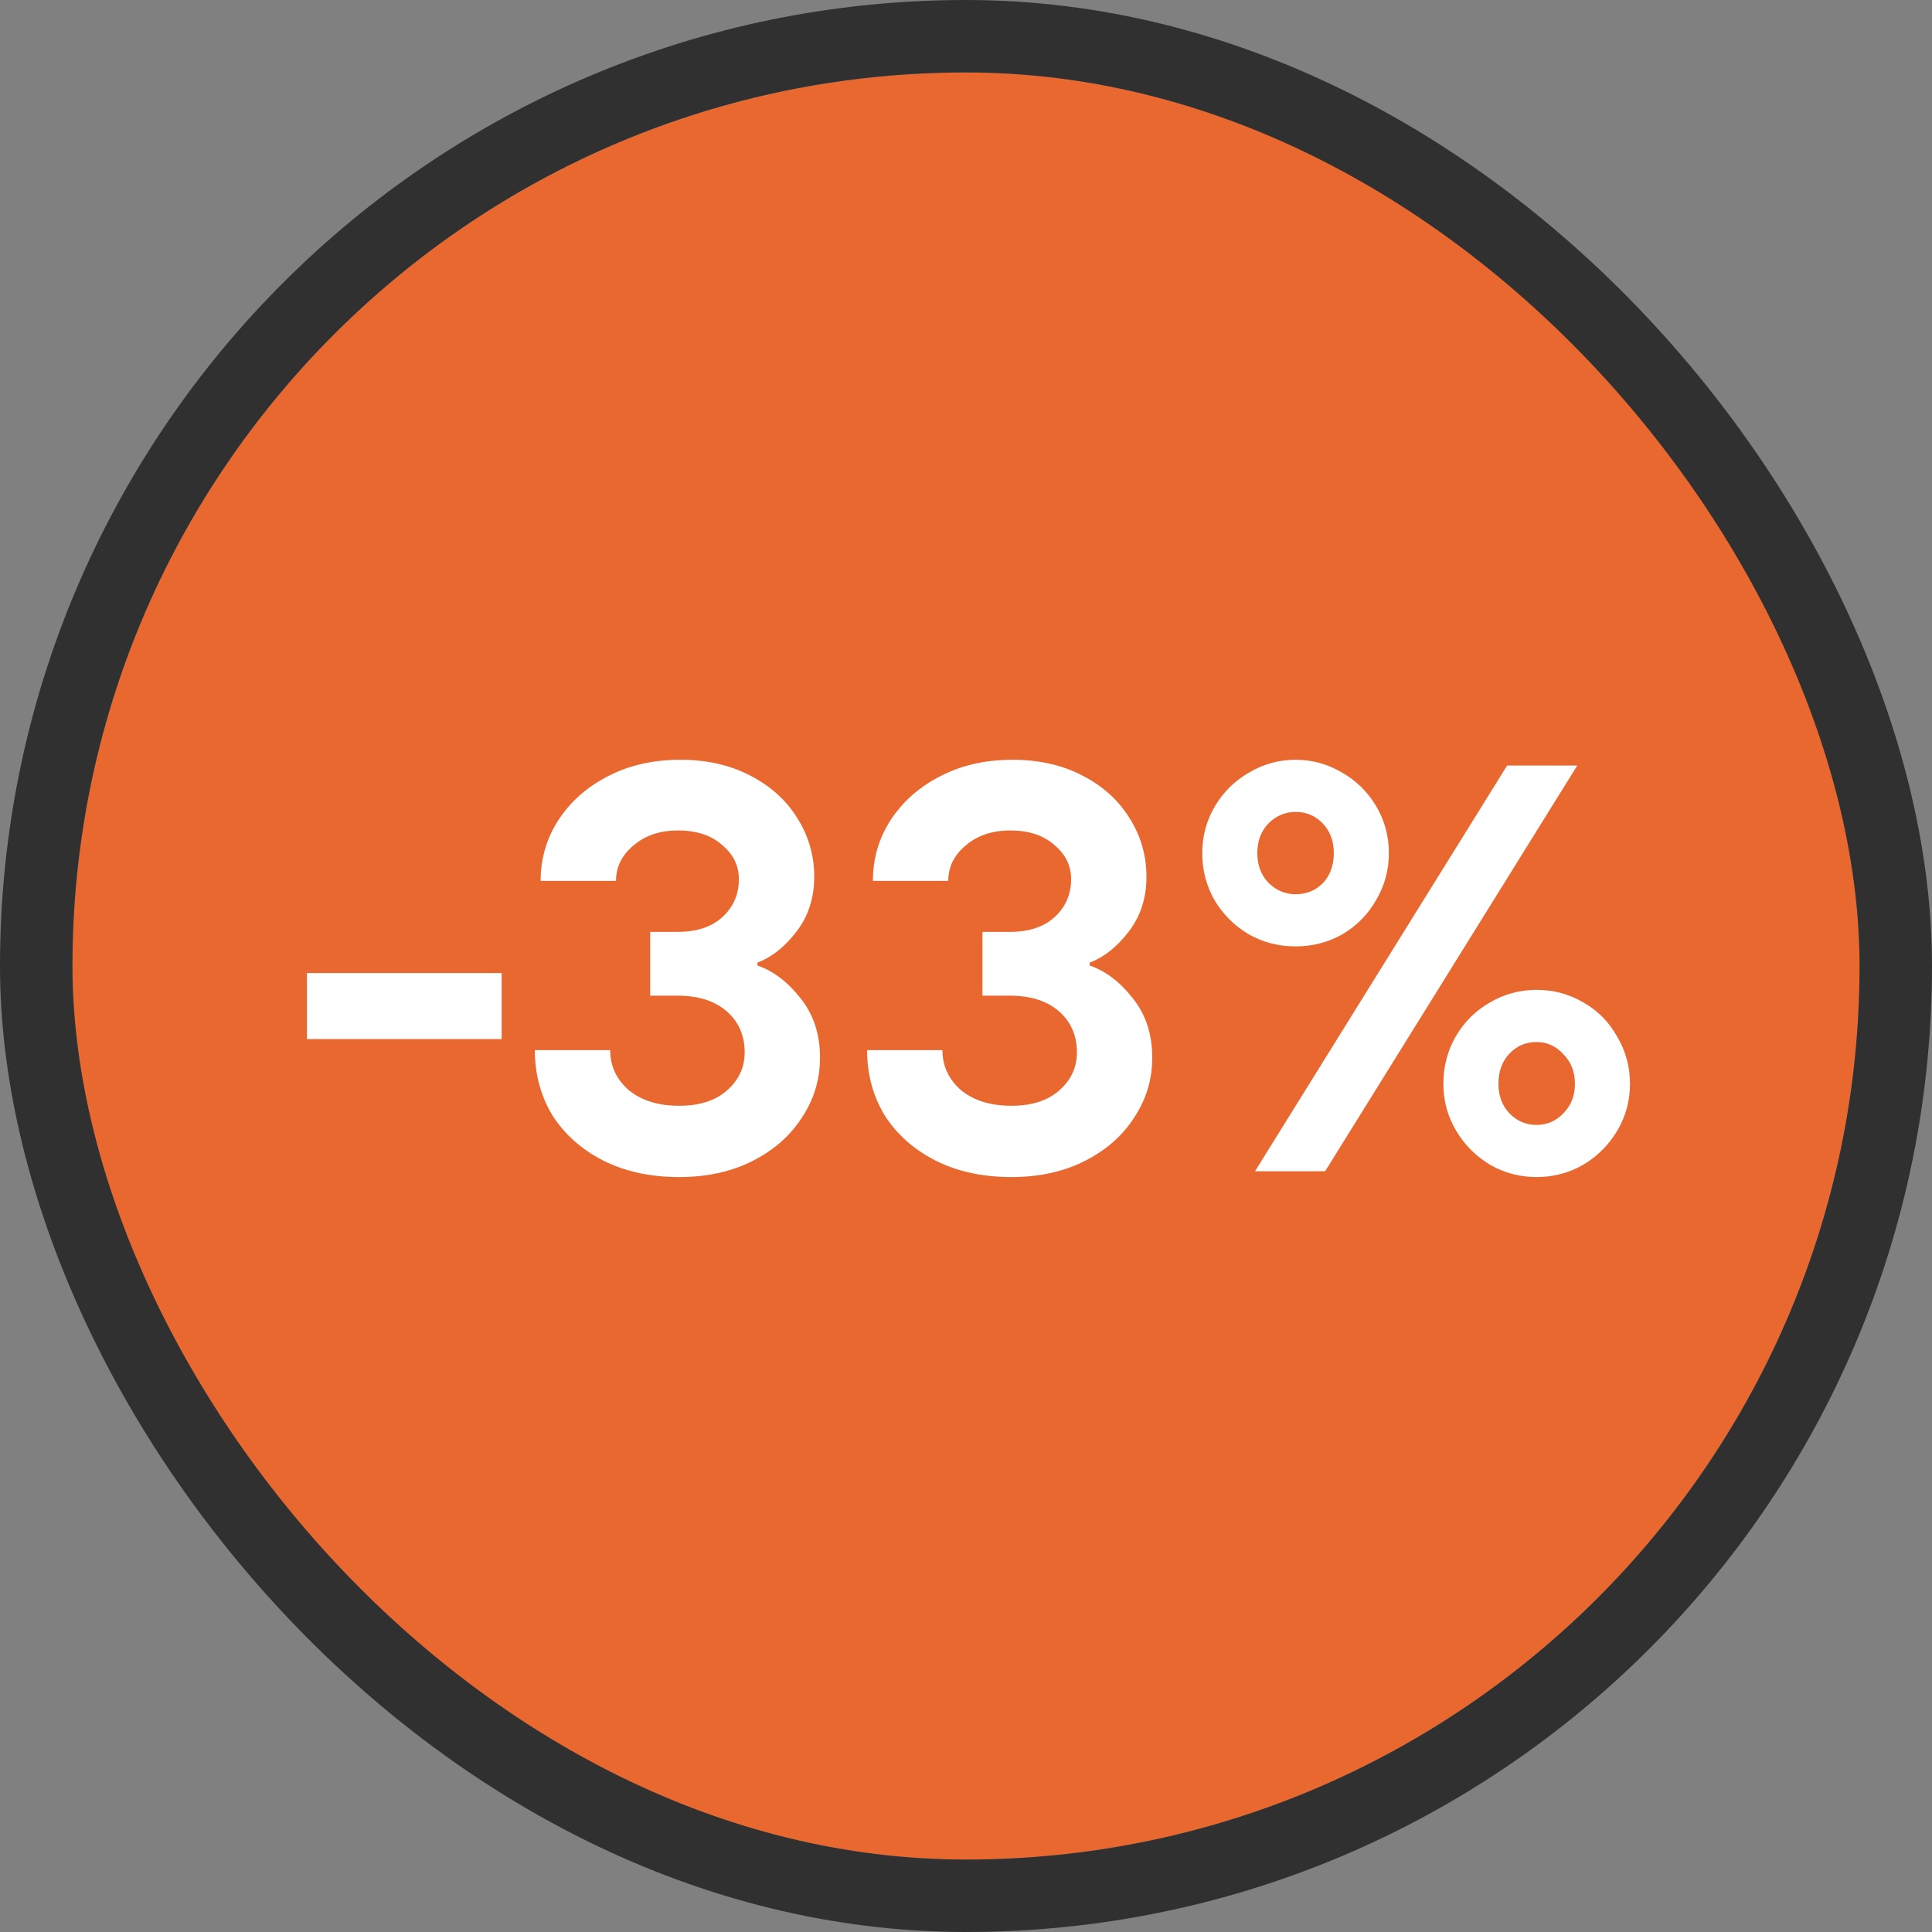 <?xml version="1.0" encoding="UTF-8"?> <svg xmlns="http://www.w3.org/2000/svg" width="160" height="160" viewBox="0 0 160 160" fill="none"><rect x="0" y="0" width="160" height="160" fill="#808080" stroke="none"/><g clip-path="url(#clip0_540_5364)"><rect x="6" y="6" width="148" height="148" rx="74" fill="#E86830"></rect><path d="M41.546 86.056H25.418V80.584H41.546V86.056ZM56.246 97.48C53.846 97.48 51.734 97.016 49.91 96.088C48.118 95.16 46.726 93.912 45.734 92.344C44.774 90.744 44.294 88.952 44.294 86.968H50.534C50.534 88.28 51.046 89.384 52.07 90.28C53.126 91.144 54.518 91.576 56.246 91.576C57.91 91.576 59.222 91.16 60.182 90.328C61.174 89.464 61.67 88.408 61.67 87.16C61.67 85.752 61.174 84.616 60.182 83.752C59.19 82.888 57.83 82.456 56.102 82.456H53.846V77.176H56.102C57.702 77.176 58.95 76.76 59.846 75.928C60.742 75.096 61.19 74.056 61.19 72.808C61.19 71.688 60.726 70.744 59.798 69.976C58.902 69.176 57.686 68.776 56.15 68.776C54.646 68.776 53.414 69.192 52.454 70.024C51.494 70.824 51.014 71.8 51.014 72.952H44.774C44.774 71.128 45.254 69.464 46.214 67.96C47.206 66.424 48.566 65.208 50.294 64.312C52.054 63.384 54.07 62.92 56.342 62.92C58.518 62.92 60.438 63.352 62.102 64.216C63.798 65.08 65.11 66.264 66.038 67.768C66.966 69.24 67.43 70.856 67.43 72.616C67.43 74.376 66.934 75.896 65.942 77.176C64.982 78.424 63.91 79.272 62.726 79.72V79.96C64.038 80.408 65.222 81.304 66.278 82.648C67.366 83.992 67.91 85.64 67.91 87.592C67.91 89.384 67.414 91.032 66.422 92.536C65.462 94.04 64.102 95.24 62.342 96.136C60.582 97.032 58.55 97.48 56.246 97.48ZM83.761 97.48C81.361 97.48 79.249 97.016 77.425 96.088C75.633 95.16 74.241 93.912 73.249 92.344C72.289 90.744 71.809 88.952 71.809 86.968H78.049C78.049 88.28 78.561 89.384 79.585 90.28C80.641 91.144 82.033 91.576 83.761 91.576C85.425 91.576 86.737 91.16 87.697 90.328C88.689 89.464 89.185 88.408 89.185 87.16C89.185 85.752 88.689 84.616 87.697 83.752C86.705 82.888 85.345 82.456 83.617 82.456H81.361V77.176H83.617C85.217 77.176 86.465 76.76 87.361 75.928C88.257 75.096 88.705 74.056 88.705 72.808C88.705 71.688 88.241 70.744 87.313 69.976C86.417 69.176 85.201 68.776 83.665 68.776C82.161 68.776 80.929 69.192 79.969 70.024C79.009 70.824 78.529 71.8 78.529 72.952H72.289C72.289 71.128 72.769 69.464 73.729 67.96C74.721 66.424 76.081 65.208 77.809 64.312C79.569 63.384 81.585 62.92 83.857 62.92C86.033 62.92 87.953 63.352 89.617 64.216C91.313 65.08 92.625 66.264 93.553 67.768C94.481 69.24 94.945 70.856 94.945 72.616C94.945 74.376 94.449 75.896 93.457 77.176C92.497 78.424 91.425 79.272 90.241 79.72V79.96C91.553 80.408 92.737 81.304 93.793 82.648C94.881 83.992 95.425 85.64 95.425 87.592C95.425 89.384 94.929 91.032 93.937 92.536C92.977 94.04 91.617 95.24 89.857 96.136C88.097 97.032 86.065 97.48 83.761 97.48ZM107.293 78.376C105.885 78.376 104.589 78.04 103.405 77.368C102.221 76.664 101.277 75.72 100.573 74.536C99.901 73.352 99.565 72.056 99.565 70.648C99.565 69.24 99.917 67.944 100.621 66.76C101.325 65.576 102.269 64.648 103.453 63.976C104.637 63.272 105.917 62.92 107.293 62.92C108.669 62.92 109.949 63.272 111.133 63.976C112.317 64.648 113.261 65.576 113.965 66.76C114.669 67.944 115.021 69.24 115.021 70.648C115.021 72.056 114.669 73.352 113.965 74.536C113.293 75.72 112.365 76.664 111.181 77.368C109.997 78.04 108.701 78.376 107.293 78.376ZM109.741 97H103.933L124.813 63.4H130.621L109.741 97ZM107.293 74.056C108.189 74.056 108.941 73.752 109.549 73.144C110.157 72.504 110.461 71.672 110.461 70.648C110.461 69.656 110.157 68.84 109.549 68.2C108.941 67.56 108.189 67.24 107.293 67.24C106.429 67.24 105.677 67.56 105.037 68.2C104.429 68.84 104.125 69.656 104.125 70.648C104.125 71.64 104.429 72.456 105.037 73.096C105.677 73.736 106.429 74.056 107.293 74.056ZM127.261 97.48C125.885 97.48 124.605 97.144 123.421 96.472C122.237 95.768 121.293 94.824 120.589 93.64C119.885 92.456 119.533 91.16 119.533 89.752C119.533 88.344 119.869 87.048 120.541 85.864C121.245 84.648 122.189 83.704 123.373 83.032C124.557 82.328 125.853 81.976 127.261 81.976C128.669 81.976 129.965 82.328 131.149 83.032C132.333 83.704 133.261 84.648 133.933 85.864C134.637 87.048 134.989 88.344 134.989 89.752C134.989 91.16 134.637 92.456 133.933 93.64C133.229 94.824 132.285 95.768 131.101 96.472C129.917 97.144 128.637 97.48 127.261 97.48ZM127.261 93.16C128.125 93.16 128.861 92.84 129.469 92.2C130.109 91.56 130.429 90.744 130.429 89.752C130.429 88.76 130.109 87.944 129.469 87.304C128.861 86.632 128.125 86.296 127.261 86.296C126.365 86.296 125.613 86.616 125.005 87.256C124.397 87.896 124.093 88.728 124.093 89.752C124.093 90.744 124.397 91.56 125.005 92.2C125.613 92.84 126.365 93.16 127.261 93.16Z" fill="white"></path></g><rect x="3" y="3" width="154" height="154" rx="77" stroke="#303030" stroke-width="6"></rect><defs><clipPath id="clip0_540_5364"><rect x="6" y="6" width="148" height="148" rx="74" fill="white"></rect></clipPath></defs></svg> 